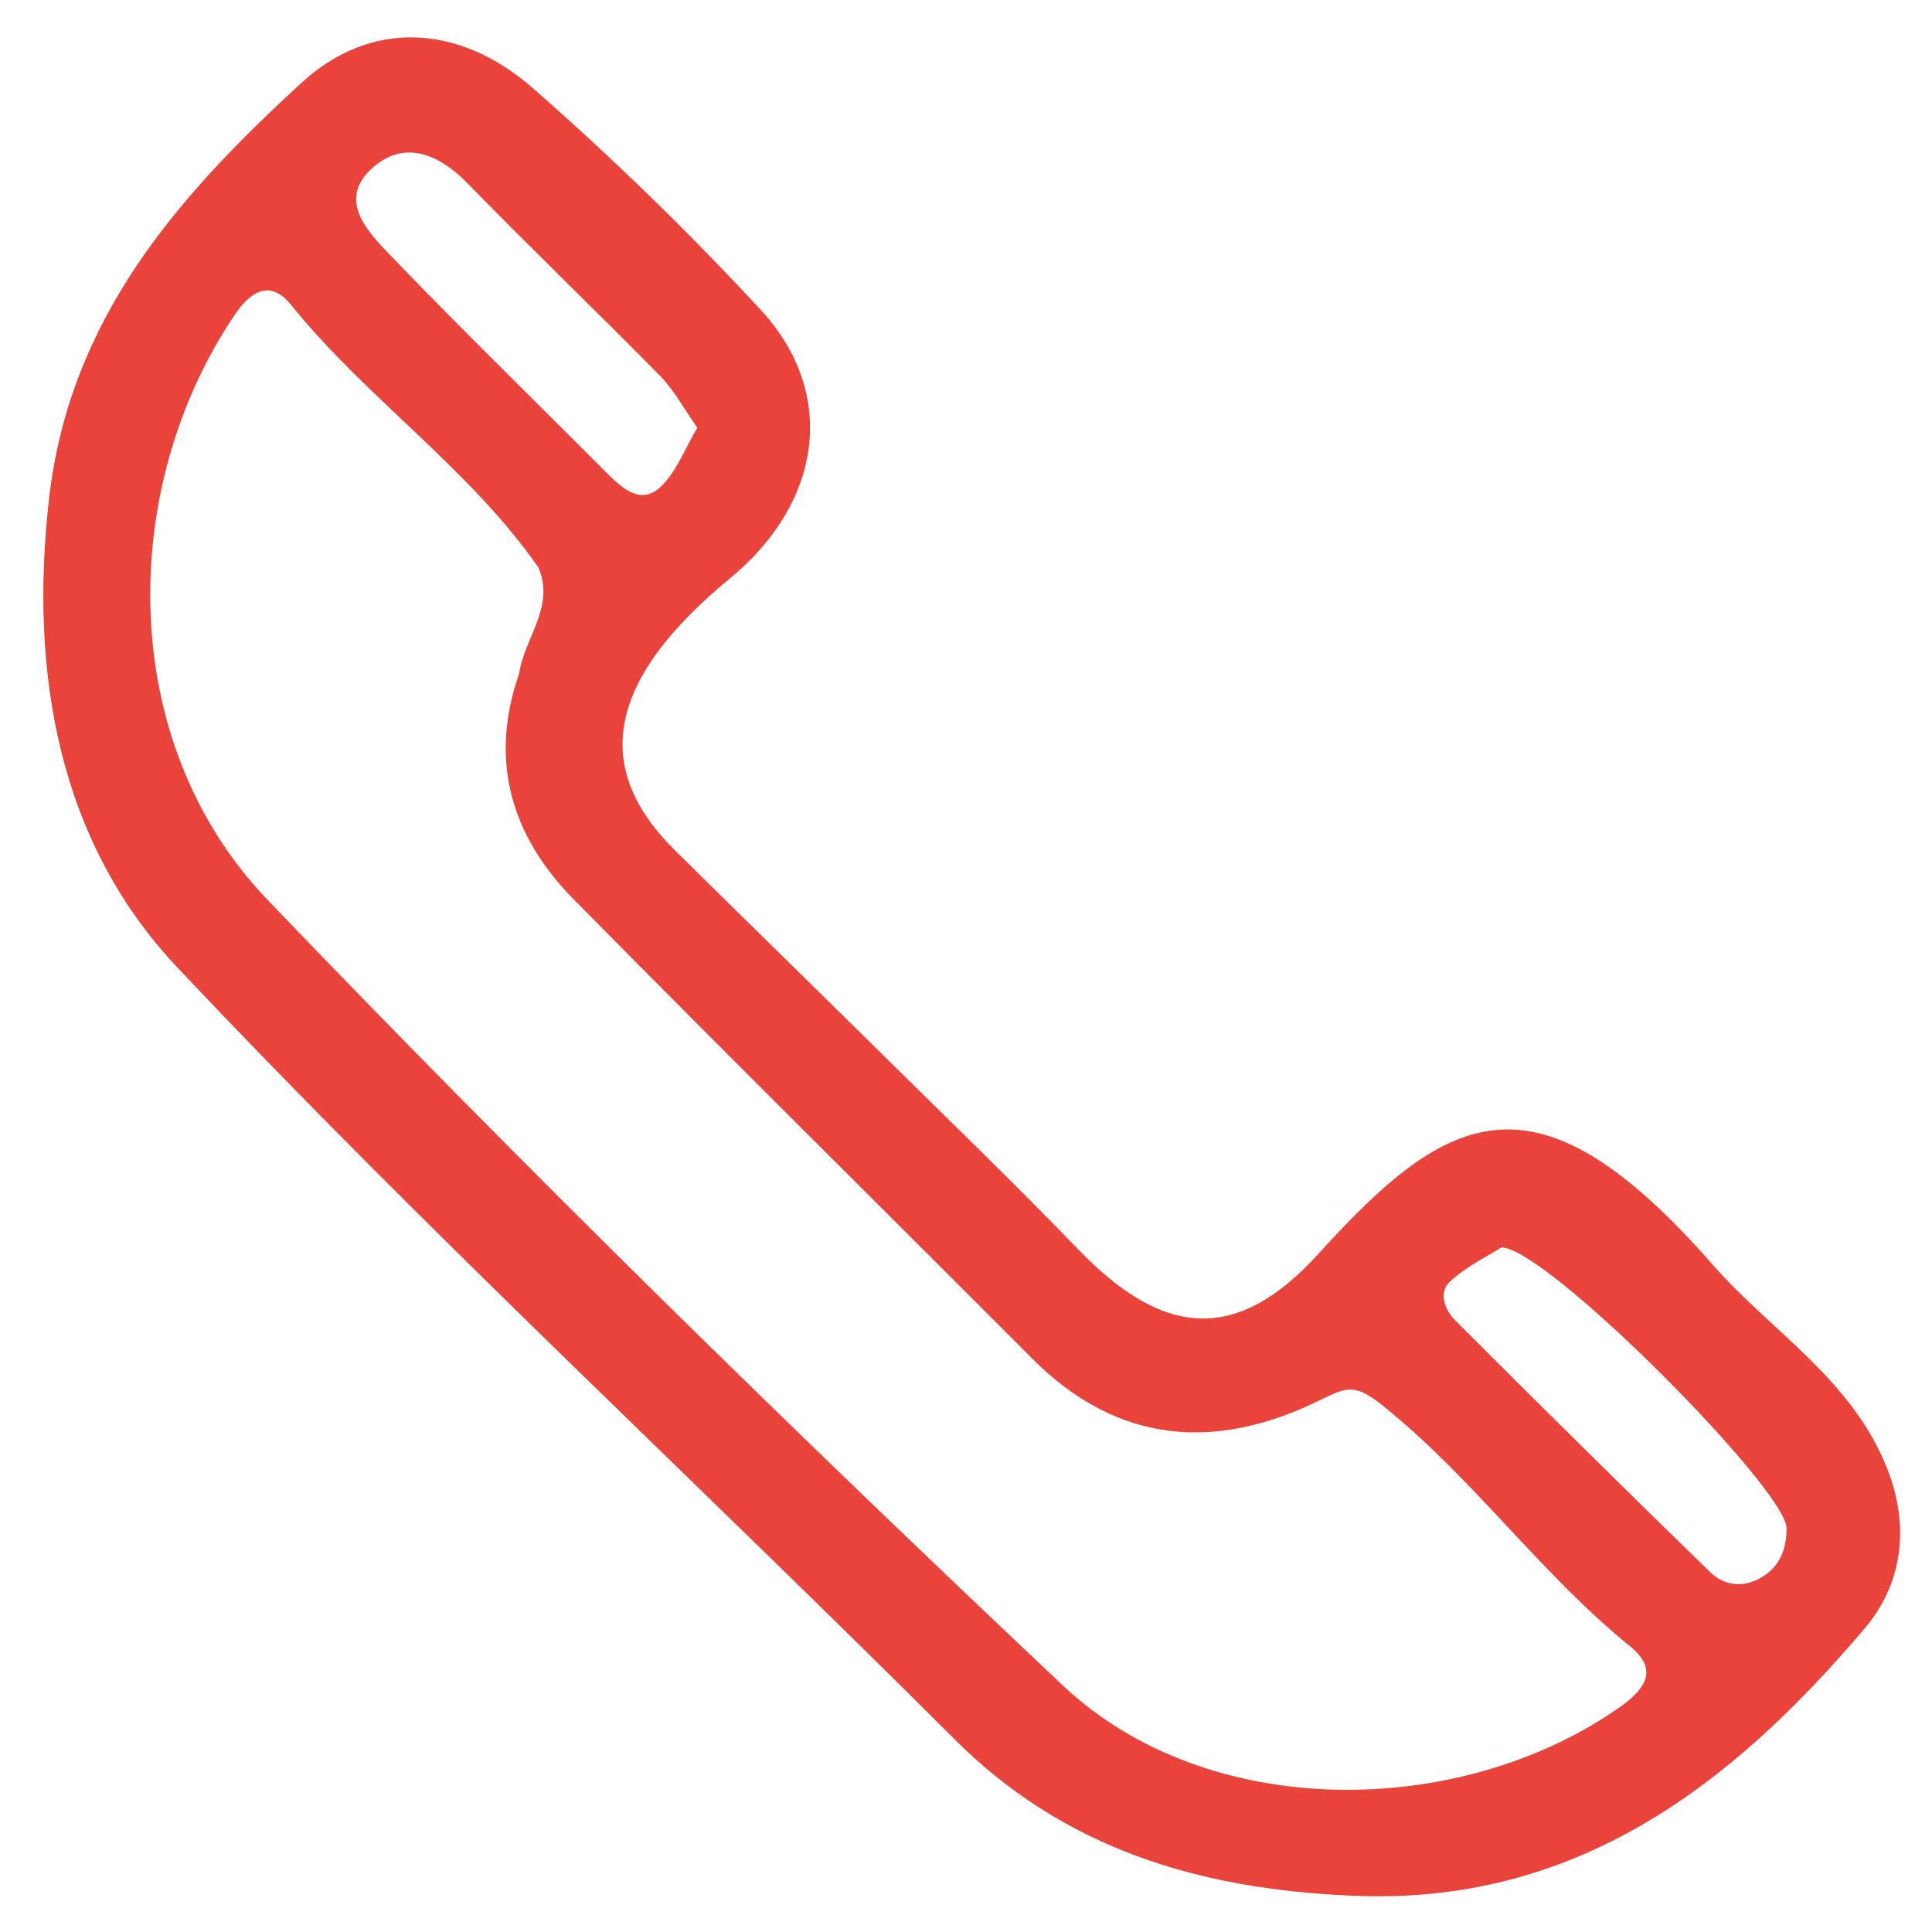 <?xml version="1.0" encoding="utf-8"?>
<!-- Generator: Adobe Illustrator 23.0.0, SVG Export Plug-In . SVG Version: 6.00 Build 0)  -->
<svg version="1.1" id="Laag_1" xmlns="http://www.w3.org/2000/svg" xmlns:xlink="http://www.w3.org/1999/xlink" x="0px" y="0px"
	 viewBox="0 0 300 300" style="enable-background:new 0 0 300 300;" xml:space="preserve">
<style type="text/css">
	.st0{fill:#E9433B;}
</style>
<path class="st0" d="M293.13,228.28c-5.46-14.07-18.01-21.43-27.2-31.91c-27.24-31.06-40.79-24.21-61.16-1.73
	c-12.79,14.12-24.19,12.98-37.29-0.58c-10.06-10.42-20.5-20.48-30.8-30.66c-10.61-10.48-21.3-20.89-31.9-31.38
	c-13.14-13.01-10.35-26.62,8.59-42.23c14.3-11.79,16.71-28.71,4.78-41.64C107.02,36.11,95.19,24.62,82.87,13.8
	C71.07,3.43,57.36,3.21,46.91,12.78C27.63,30.44,10.82,49.45,7.62,77.4c-3.12,27.24,1.57,53.35,19.84,72.74
	c38.87,41.25,80.61,79.79,120.72,119.89c17.21,17.21,38.23,23.27,61.34,24.31c34.9,1.76,59.34-17.01,80.15-41.64
	C295,246.38,296.78,237.7,293.13,228.28z M58.1,25.84c4.81-4.06,10.06-1.93,14.47,2.6c9.85,10.11,20.04,19.88,29.94,29.94
	c2.16,2.2,3.66,5.05,5.77,8.04c-1.98,3.31-3.27,6.94-5.78,9.25c-2.96,2.74-5.83,0.23-8.18-2.13C83.09,62.28,71.71,51.17,60.68,39.72
	C57.01,35.9,52.13,30.88,58.1,25.84z M251.32,265.23c-24.93,17.34-63.91,17.62-86.31-3.53C122.94,222,81.55,181.48,41.53,139.72
	c-23.61-24.64-23.14-64.25-5.01-90.94c2.67-3.93,5.67-5.17,8.68-1.44c11.76,14.59,27.62,25.3,38.41,40.78
	c2.62,6.15-2.2,10.94-3,16.47c-4.71,13.47-1.23,25.2,8.41,34.99c23.6,23.95,47.53,47.58,71.27,71.39
	c13.39,13.42,28.67,14.37,44.86,6.35c4.1-2.03,5.39-2.4,9.61,0.98c14.04,11.26,24.45,26.08,38.38,37.35
	C257.57,259.26,255.57,262.28,251.32,265.23z M274.27,244.44c-2.9,2.12-6.2,2.13-8.74-0.34c-13.28-12.91-26.44-25.93-39.53-39.03
	c-1.58-1.58-2.77-4.32-0.83-6.09c2.58-2.36,5.87-3.94,7.96-5.28c7.01,0.02,44.18,37.54,44.28,43.56
	C277.45,240.08,276.61,242.72,274.27,244.44z"/>
</svg>

